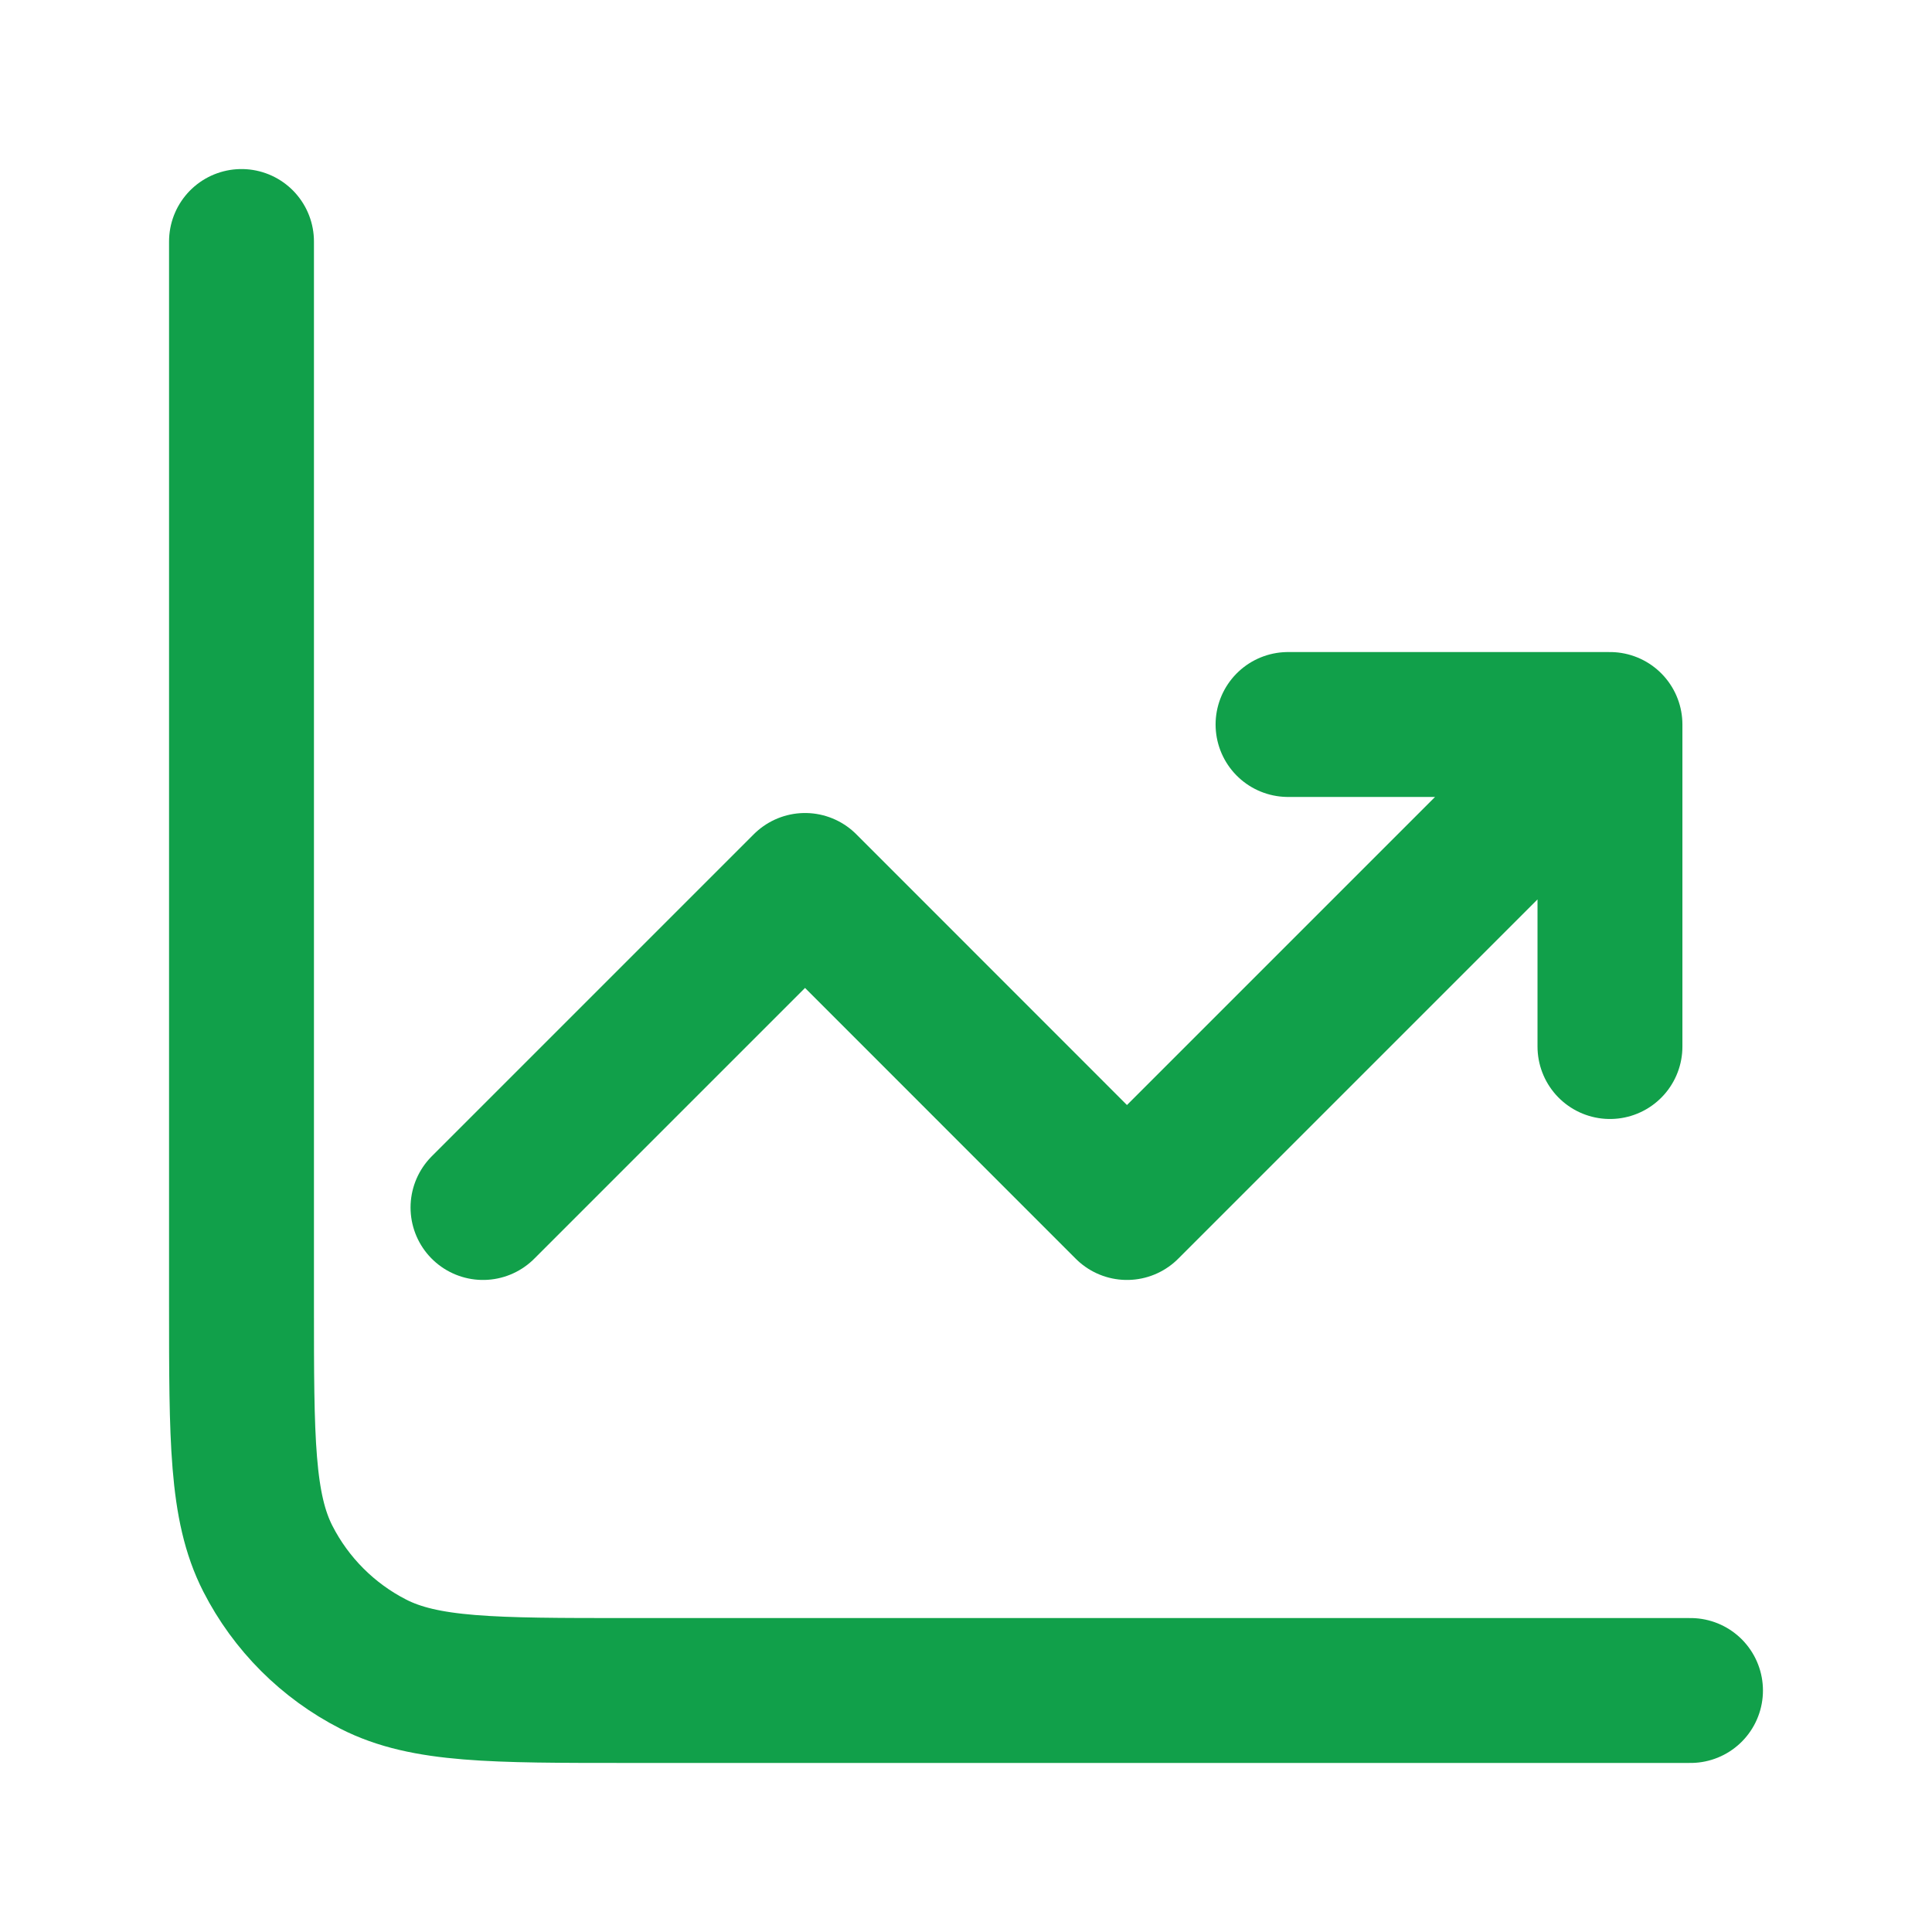 <svg width="16" height="16" viewBox="0 0 16 16" fill="none" xmlns="http://www.w3.org/2000/svg">
<path d="M14 14H5.2C4.08 14 3.52 14 3.092 13.782C2.716 13.59 2.41 13.284 2.218 12.908C2 12.48 2 11.92 2 10.8V2M4 10L6.667 7.333L9.333 10L13.333 6M13.333 6V8.667M13.333 6H10.667" stroke="#11A04A" stroke-width="1.2" stroke-linecap="round" stroke-linejoin="round"/>
</svg>
